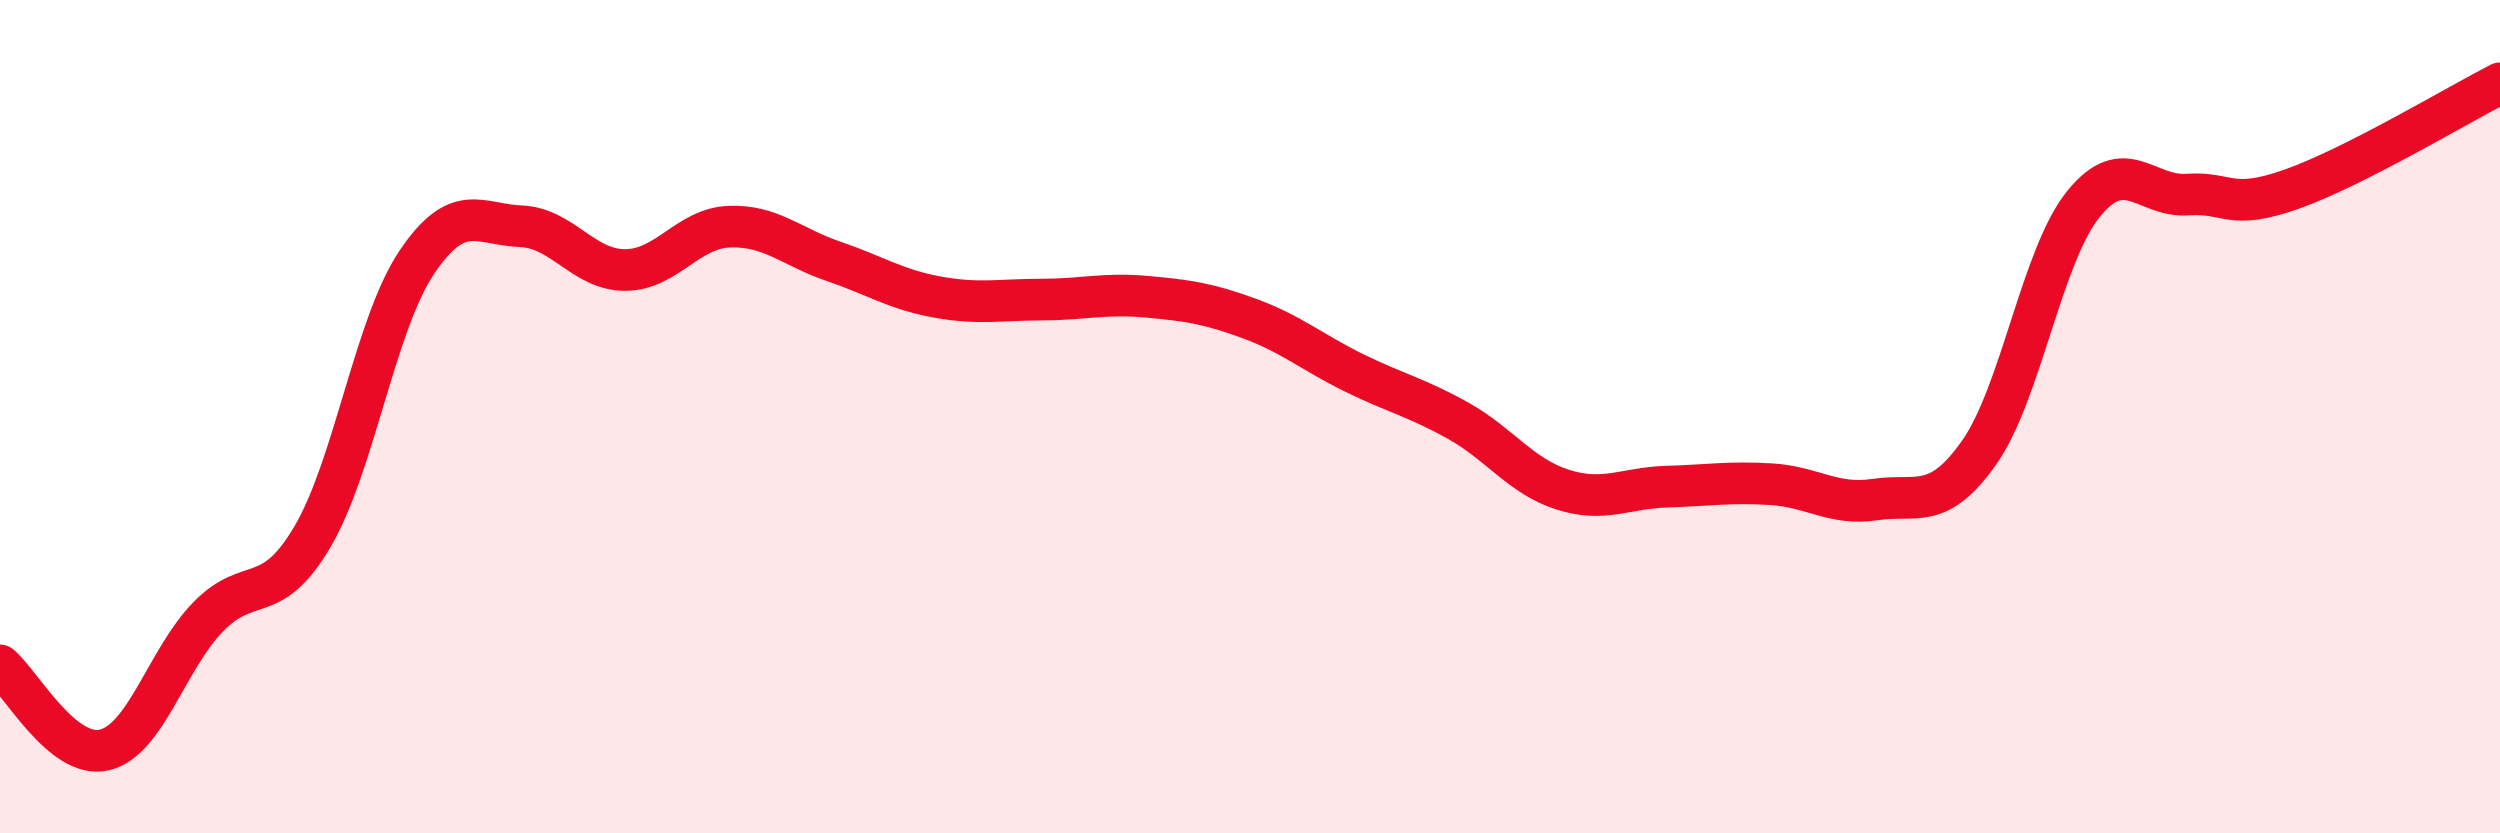 
    <svg width="60" height="20" viewBox="0 0 60 20" xmlns="http://www.w3.org/2000/svg">
      <path
        d="M 0,15.97 C 0.5,16.38 1.5,18.23 2.5,18 C 3.5,17.77 4,15.82 5,14.8 C 6,13.78 6.5,14.58 7.5,12.88 C 8.5,11.18 9,7.79 10,6.3 C 11,4.81 11.5,5.39 12.5,5.43 C 13.5,5.47 14,6.48 15,6.48 C 16,6.48 16.5,5.48 17.5,5.44 C 18.5,5.4 19,5.93 20,6.27 C 21,6.61 21.5,6.95 22.5,7.13 C 23.5,7.31 24,7.19 25,7.19 C 26,7.19 26.5,7.03 27.5,7.12 C 28.5,7.21 29,7.28 30,7.65 C 31,8.02 31.5,8.46 32.5,8.95 C 33.5,9.44 34,9.54 35,10.1 C 36,10.66 36.5,11.43 37.5,11.75 C 38.5,12.07 39,11.71 40,11.68 C 41,11.65 41.5,11.56 42.5,11.62 C 43.5,11.68 44,12.14 45,11.99 C 46,11.84 46.5,12.28 47.5,10.86 C 48.5,9.44 49,6.14 50,4.9 C 51,3.66 51.5,4.74 52.5,4.67 C 53.5,4.6 53.5,5.07 55,4.54 C 56.5,4.01 59,2.51 60,2L60 20L0 20Z"
        fill="#EB0A25"
        opacity="0.1"
        stroke-linecap="round"
        stroke-linejoin="round"
      />
      <path
        d="M 0,15.97 C 0.5,16.38 1.5,18.23 2.5,18 C 3.5,17.77 4,15.82 5,14.8 C 6,13.78 6.5,14.58 7.5,12.88 C 8.5,11.18 9,7.79 10,6.3 C 11,4.81 11.5,5.39 12.5,5.43 C 13.5,5.47 14,6.48 15,6.48 C 16,6.48 16.5,5.48 17.5,5.44 C 18.5,5.4 19,5.93 20,6.27 C 21,6.61 21.5,6.95 22.5,7.13 C 23.5,7.31 24,7.19 25,7.19 C 26,7.19 26.5,7.03 27.5,7.12 C 28.5,7.21 29,7.28 30,7.65 C 31,8.02 31.5,8.46 32.5,8.95 C 33.5,9.44 34,9.54 35,10.1 C 36,10.66 36.5,11.43 37.5,11.75 C 38.5,12.07 39,11.71 40,11.68 C 41,11.65 41.5,11.56 42.5,11.62 C 43.5,11.68 44,12.14 45,11.99 C 46,11.84 46.5,12.28 47.5,10.86 C 48.5,9.44 49,6.14 50,4.9 C 51,3.66 51.5,4.74 52.5,4.67 C 53.5,4.6 53.5,5.07 55,4.54 C 56.5,4.01 59,2.51 60,2"
        stroke="#EB0A25"
        stroke-width="1"
        fill="none"
        stroke-linecap="round"
        stroke-linejoin="round"
      />
    </svg>
  